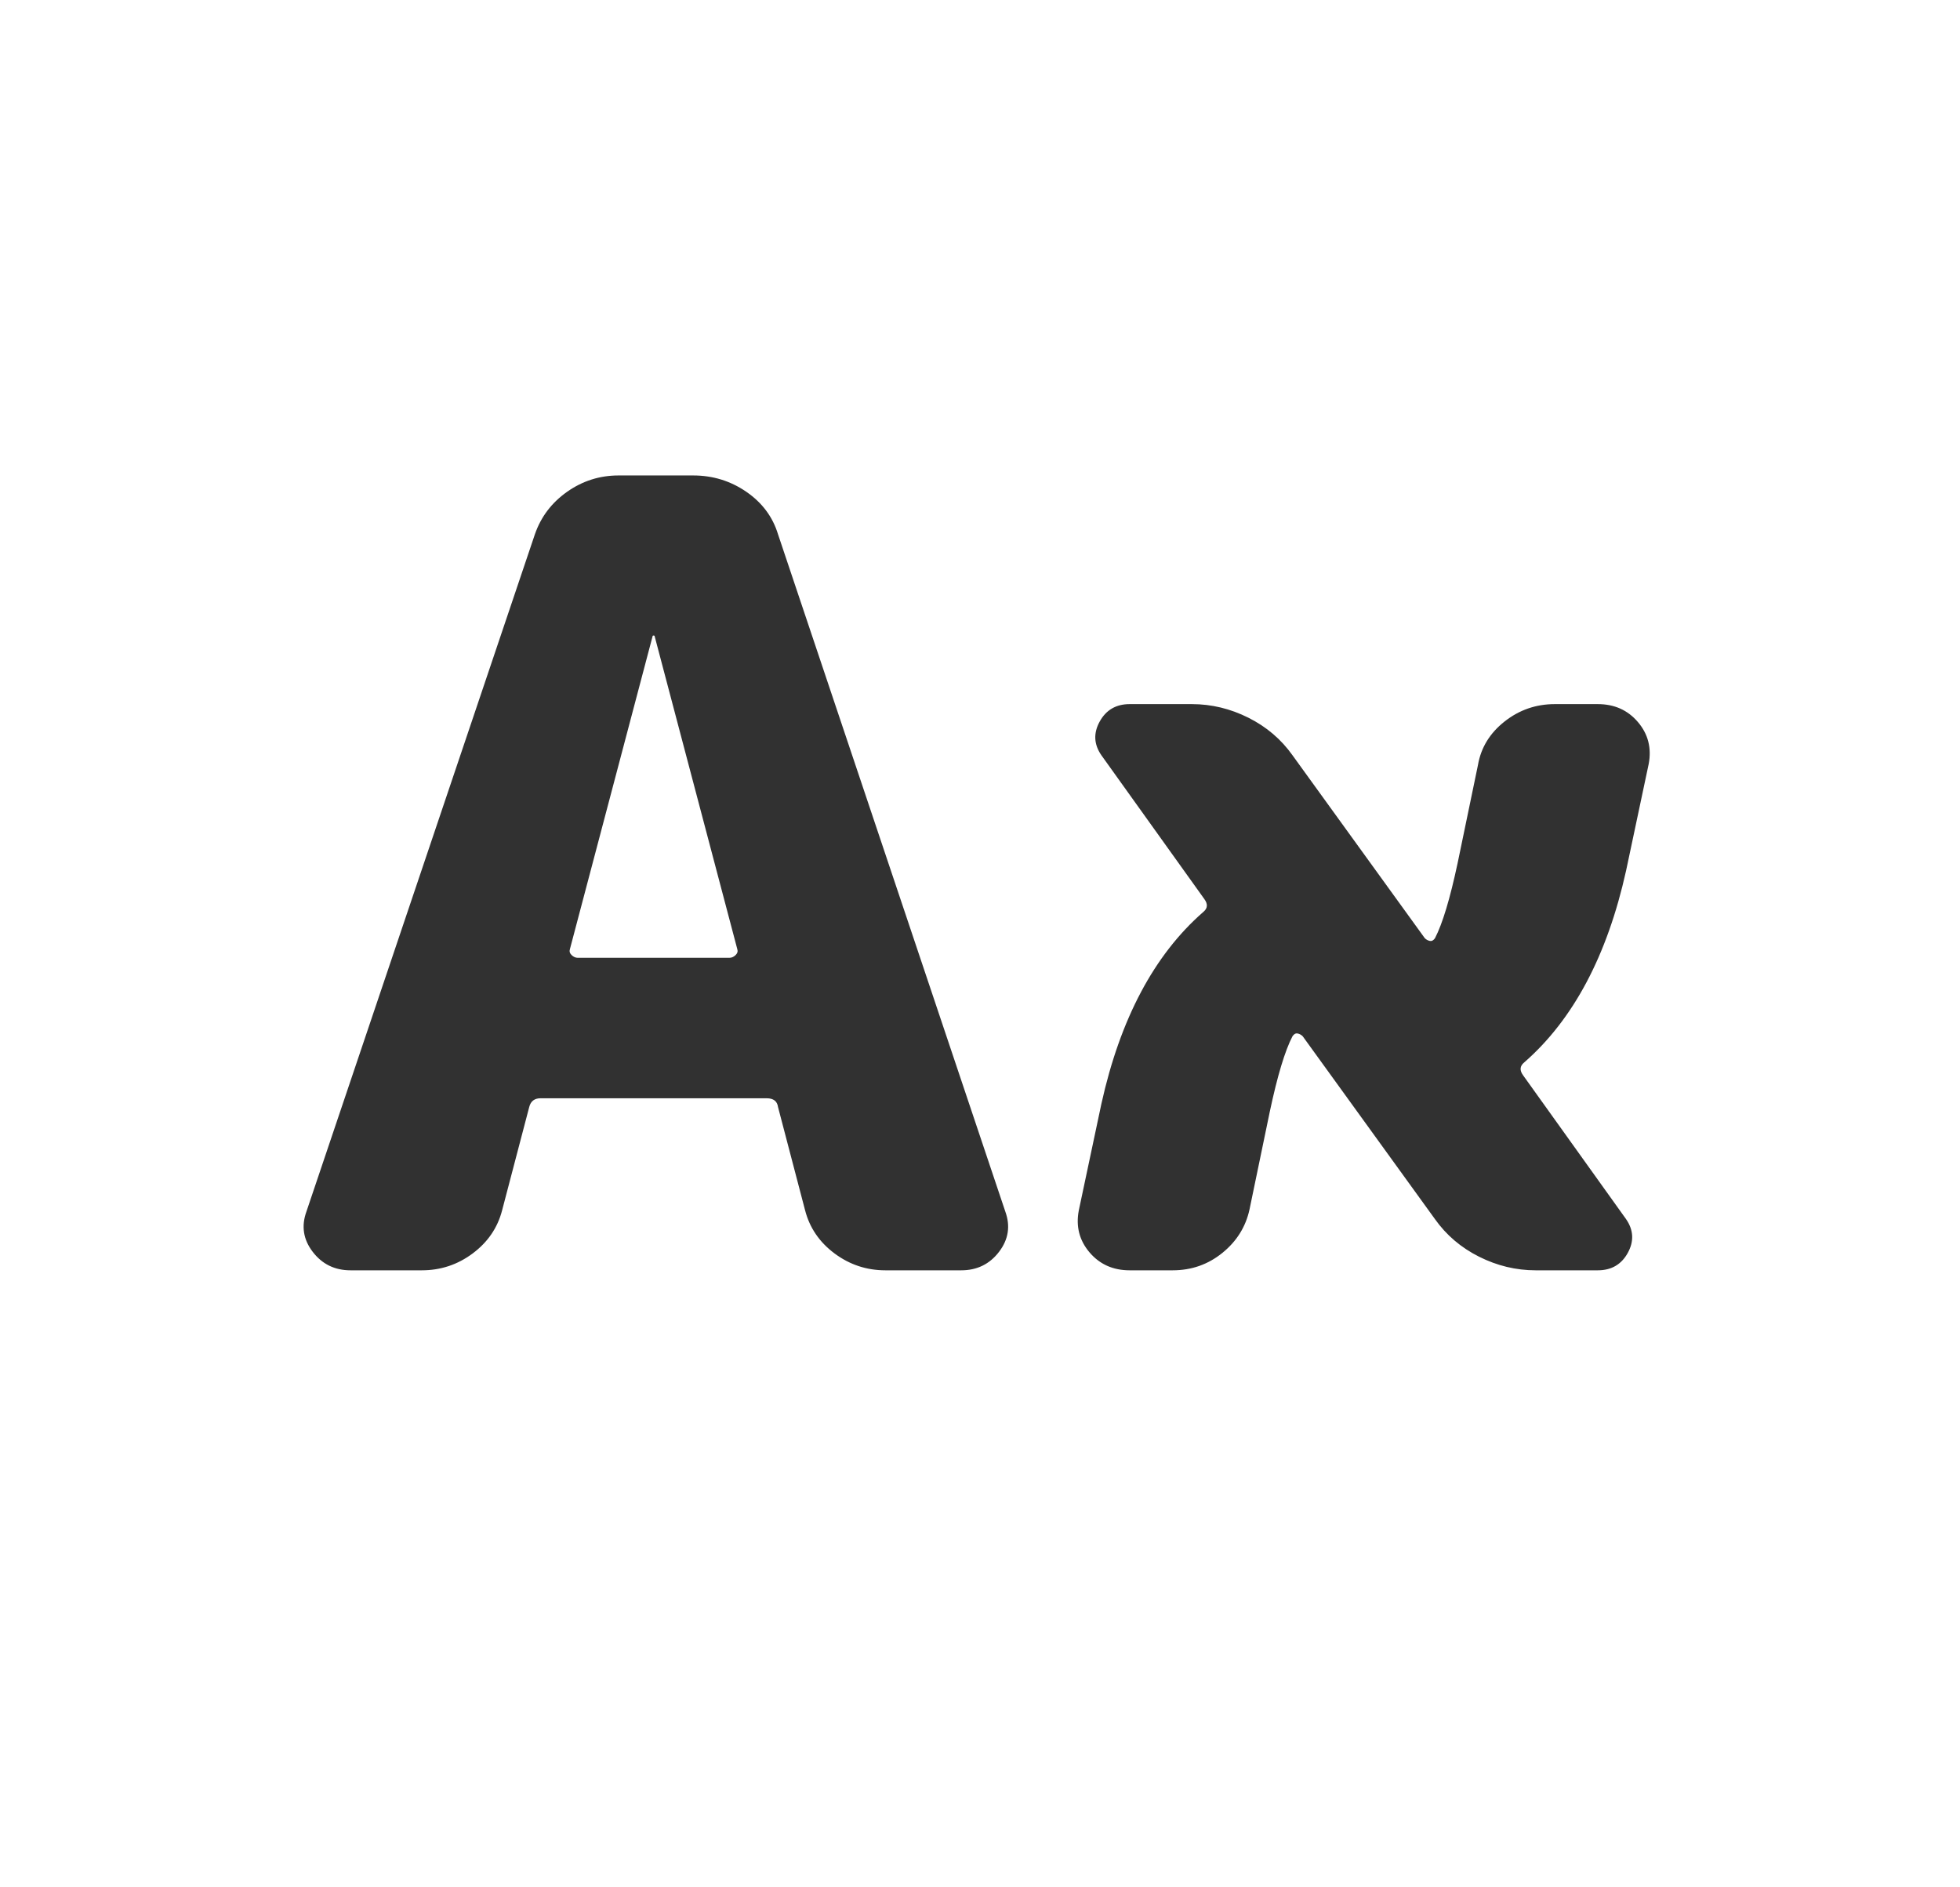 <svg xmlns="http://www.w3.org/2000/svg" width="54" height="52" viewBox="0 0 54 52">
    <g fill="none" fill-rule="evenodd">
        <g fill="#313131" fill-rule="nonzero">
            <g>
                <g>
                    <g>
                        <path d="M25.037 29c.52 0 .976-.16 1.371-.48.395-.32.644-.72.748-1.2l.56-2.7c.208-.98.416-1.67.624-2.07.041-.06.088-.085.14-.075.052.01.098.035.14.075l3.645 5.04c.312.44.717.785 1.215 1.035.498.25 1.018.375 1.558.375h1.713c.374 0 .65-.16.826-.48.176-.32.16-.63-.047-.93l-2.835-3.96c-.104-.14-.093-.26.031-.36 1.35-1.18 2.285-2.94 2.804-5.28l.623-2.94c.083-.44-.015-.825-.296-1.155-.28-.33-.649-.495-1.106-.495h-1.184c-.519 0-.981.16-1.386.48-.405.32-.65.72-.732 1.2l-.56 2.7c-.209.98-.416 1.67-.624 2.07-.042.06-.088.085-.14.075-.052-.01-.099-.035-.14-.075l-3.645-5.04c-.312-.44-.717-.785-1.215-1.035-.499-.25-1.018-.375-1.558-.375h-1.714c-.373 0-.649.16-.825.48-.177.32-.161.63.047.93l2.835 3.96c.103.14.093.26-.032.36-1.35 1.18-2.284 2.94-2.803 5.28l-.623 2.94c-.084.44.015.825.295 1.155.28.33.65.495 1.106.495h1.184zM4.351 29c.52 0 .987-.155 1.402-.465.415-.31.685-.705.81-1.185l.748-2.85c.041-.16.145-.24.311-.24h6.231c.187 0 .29.08.312.24l.747 2.85c.125.48.395.875.81 1.185.416.31.883.465 1.402.465h2.088c.436 0 .784-.17 1.043-.51.26-.34.317-.71.172-1.11L14.165 8.72c-.146-.48-.437-.87-.873-1.17-.436-.3-.924-.45-1.464-.45H9.772c-.52 0-.992.15-1.418.45-.425.3-.721.69-.887 1.17L1.173 27.38c-.145.4-.088.77.172 1.11.26.34.607.51 1.043.51h1.963zm8.474-8.61H8.65c-.062 0-.119-.025-.171-.075-.052-.05-.067-.105-.047-.165l2.275-8.61c0-.02.01-.03.03-.03.021 0 .032.01.032.03l2.274 8.61c.02.06.005.115-.047.165s-.109.075-.171.075z" transform="translate(-697 -84) translate(674 57) translate(23 27) translate(7.27 6)"/>
                    </g>
                </g>
            </g>
        </g>
    </g>
</svg>
